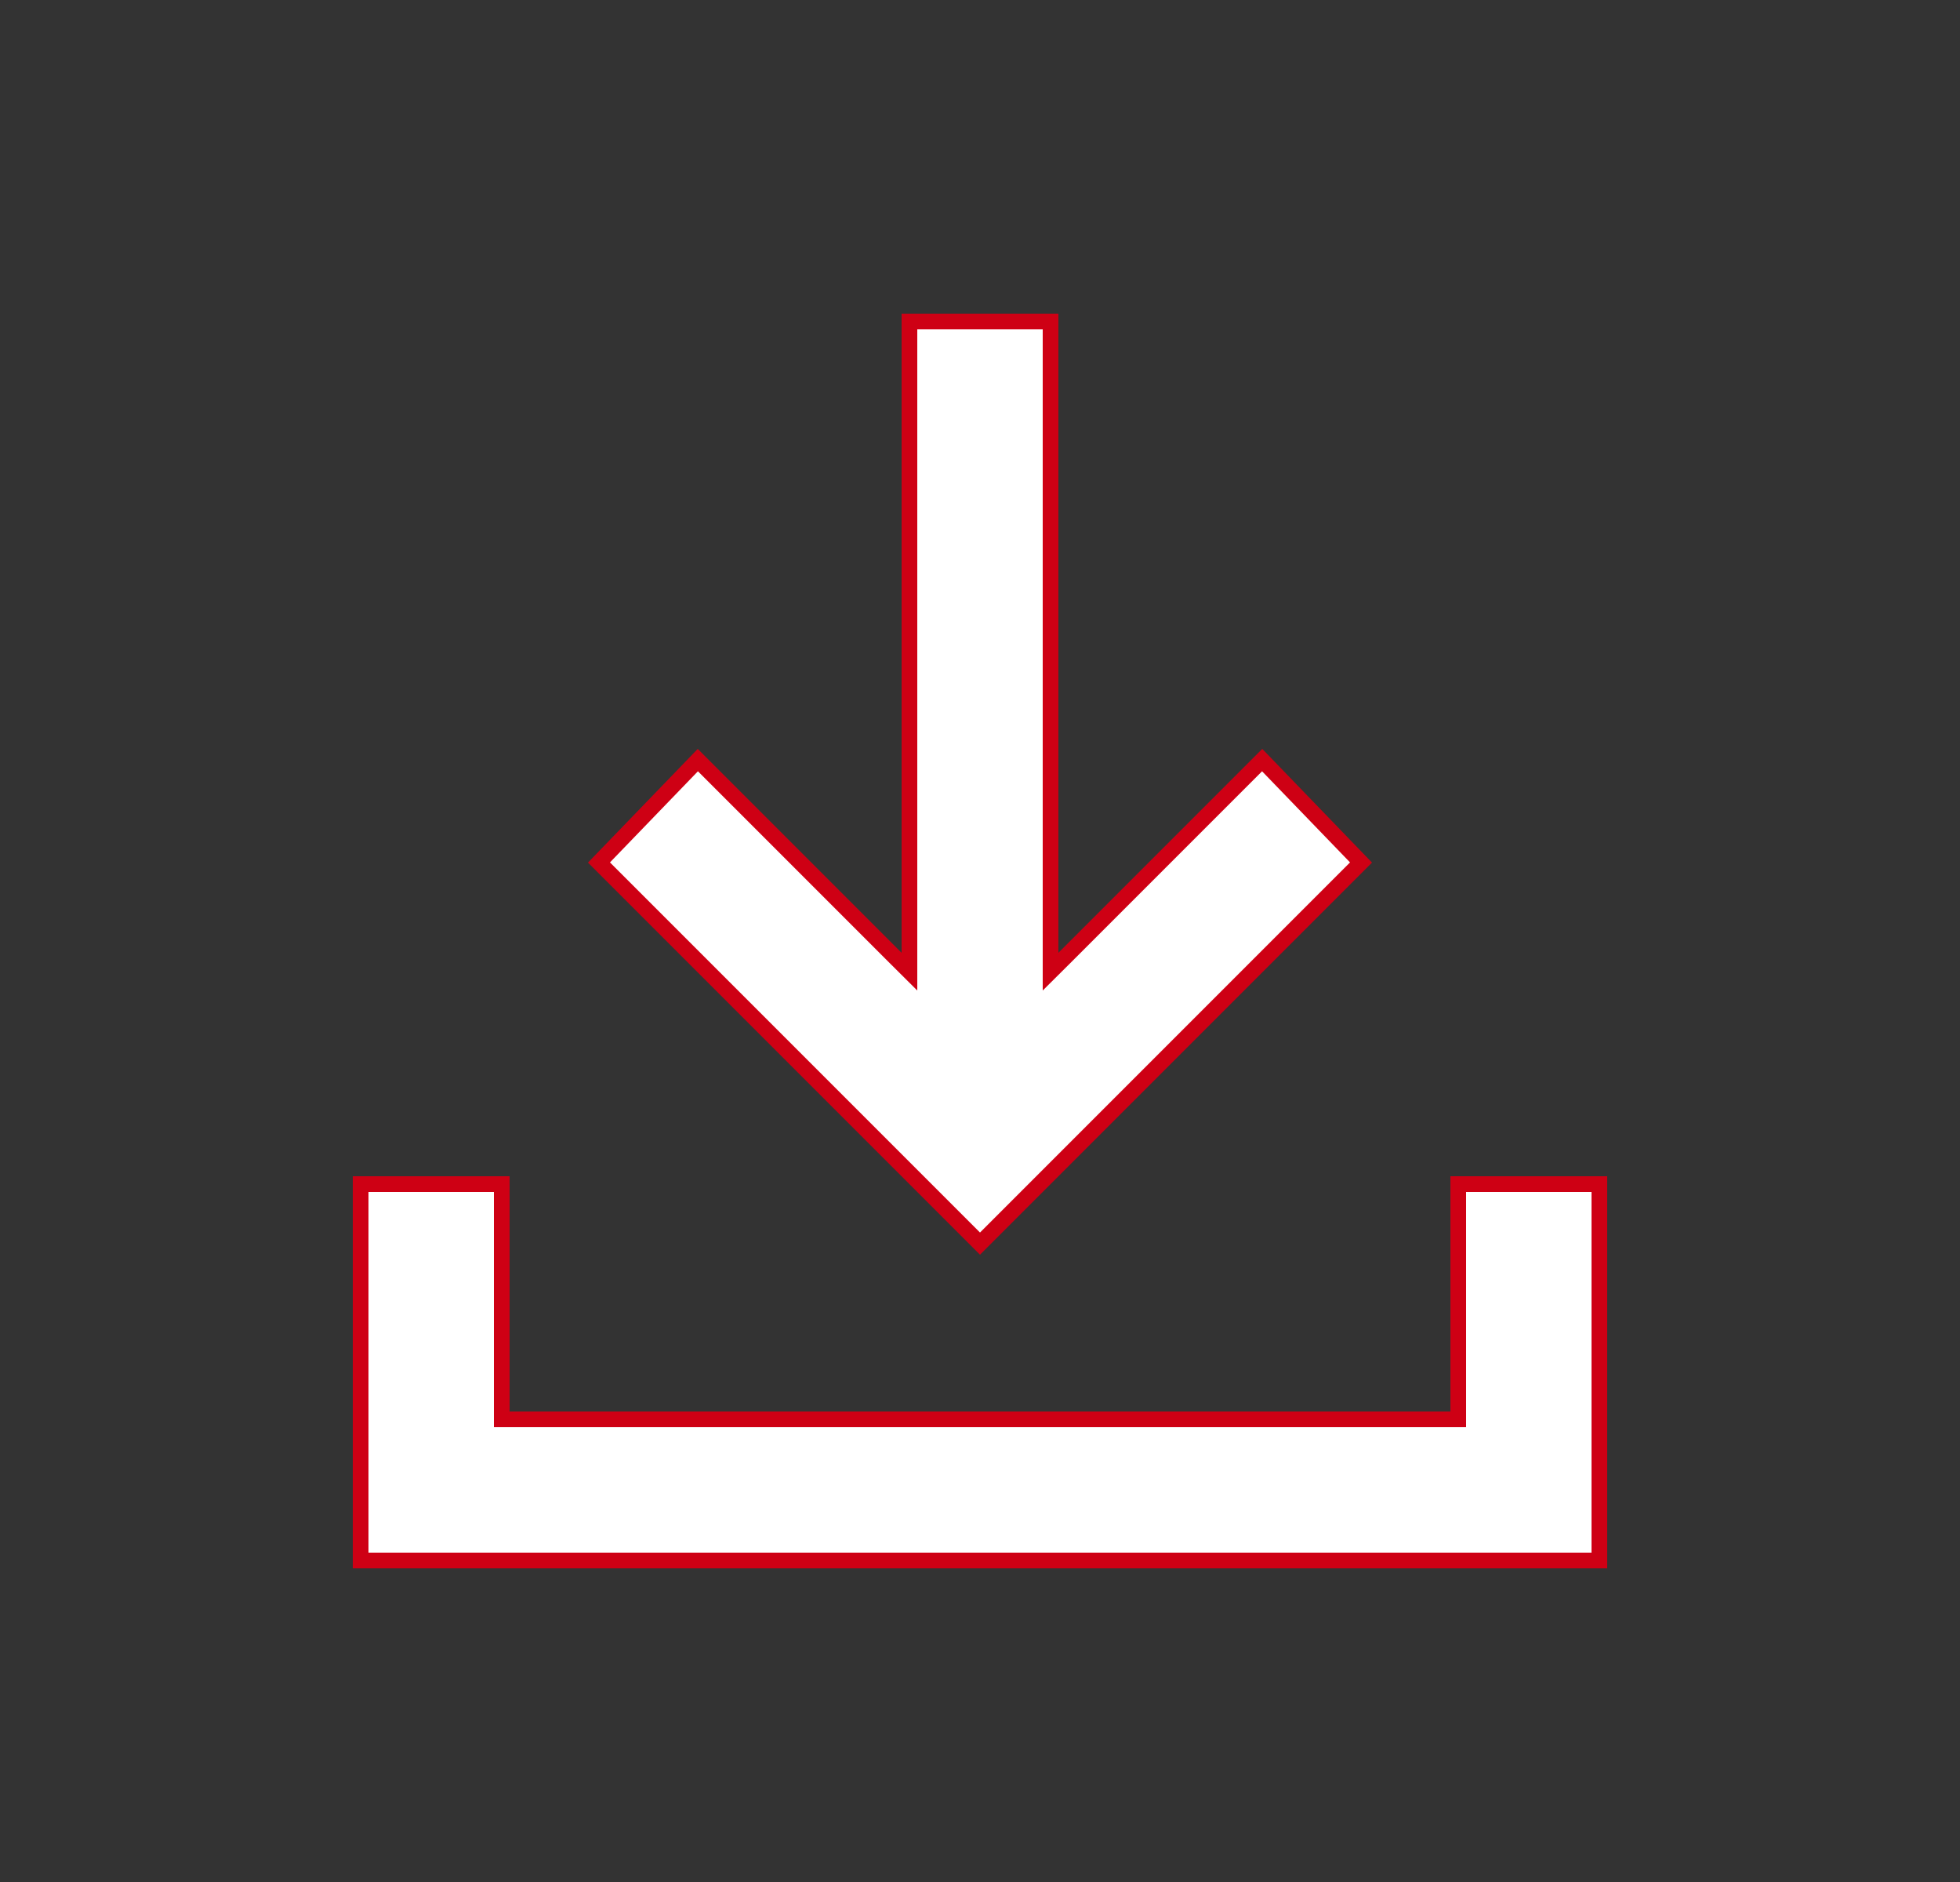 <?xml version="1.0" encoding="UTF-8"?> <svg xmlns="http://www.w3.org/2000/svg" width="25" height="24" viewBox="0 0 25 24" fill="none"><rect x="0" y="0" width="25" height="24" fill="#333333" stroke="none"/><path d="M7.64 10.999L8.901 9.693L11.429 12.221L11.6 12.391V12.15V4.1H13.4V12.15V12.391L13.571 12.221L16.099 9.693L17.36 10.999L12.5 15.859L7.64 10.999ZM18.6 18V15.1H20.4V19.9H4.6V15.1H6.4V18V18.1H6.5H18.5H18.6V18Z" fill="white" stroke="#CE0014" stroke-width="0.2"></path></svg> 